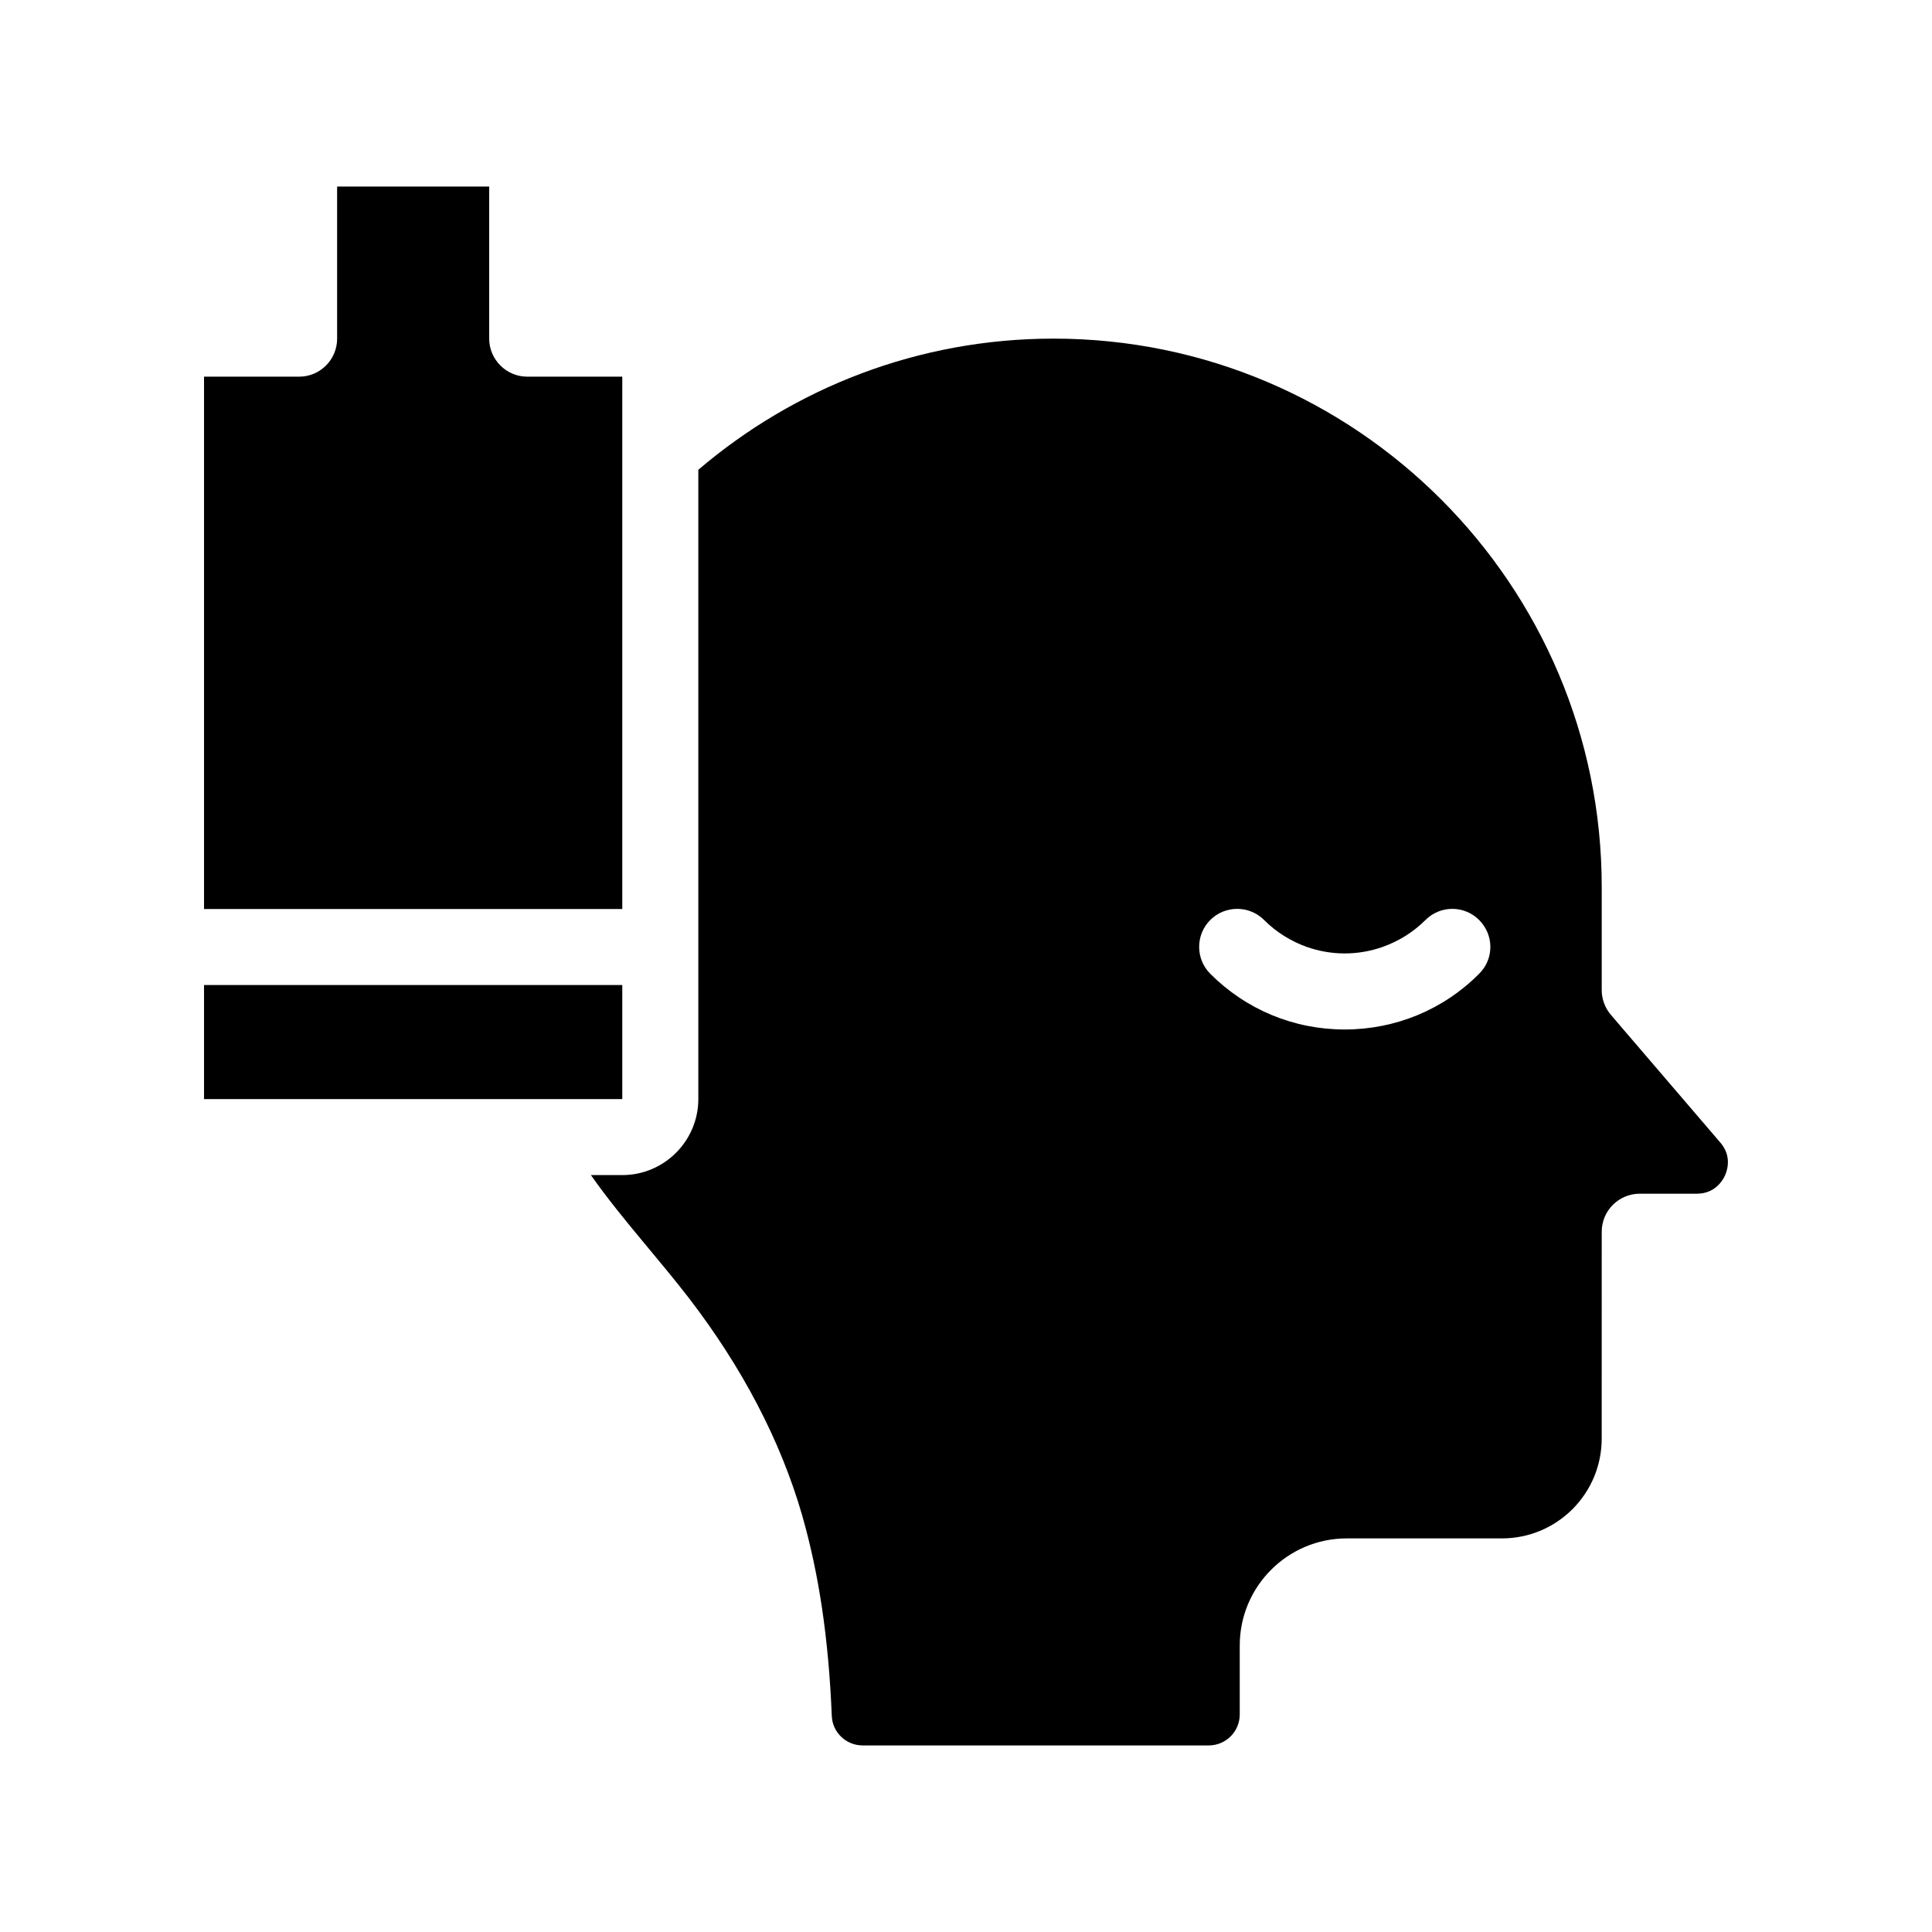 <?xml version="1.0" encoding="UTF-8"?>
<!-- Uploaded to: SVG Repo, www.svgrepo.com, Generator: SVG Repo Mixer Tools -->
<svg fill="#000000" width="800px" height="800px" version="1.1" viewBox="144 144 512 512" xmlns="http://www.w3.org/2000/svg">
 <g>
  <path d="m599.91 446.8-28.969-33.805c-1.562-1.812-2.469-4.18-2.469-6.551v-27.406c0-80.156-65.145-145.3-145.25-145.3-35.922 0-68.77 13.098-94.16 34.762v166.76c0 11.082-9.02 20.152-20.152 20.152h-8.312c4.484 6.398 9.523 12.496 14.762 18.793 3.727 4.484 7.508 9.02 11.133 13.703 14.258 18.539 24.383 37.938 30.078 57.637 4.484 15.719 7.004 32.598 7.859 53.152 0.152 4.383 3.777 7.859 8.16 7.859h91.742c4.535 0 8.211-3.68 8.211-8.211v-18.289c0-15.617 12.695-28.363 28.363-28.363h41.109c14.609 0 26.449-11.84 26.449-26.449l0.008-54.82c0-5.594 4.535-10.078 10.078-10.078h15.113c4.734 0 6.801-3.375 7.457-4.785 0.652-1.457 1.863-5.188-1.211-8.766zm-63.934-44.738c-9.473 9.523-22.168 14.762-35.621 14.762s-26.098-5.238-35.621-14.762c-3.93-3.93-3.93-10.328 0-14.258 3.93-3.93 10.328-3.93 14.258 0 3.273 3.273 7.152 5.644 11.336 7.152 3.223 1.109 6.551 1.715 10.027 1.715 3.477 0 6.852-0.605 10.027-1.715 4.231-1.512 8.113-3.879 11.387-7.152 3.93-3.93 10.277-3.93 14.207 0 3.981 3.981 3.981 10.328 0 14.258z"/>
  <path d="m198.07 405.04h110.84v30.23h-110.84z"/>
  <path d="m308.91 243.82h-25.191c-5.543 0-10.078-4.535-10.078-10.078l0.004-40.301h-40.305v40.305c0 5.543-4.484 10.078-10.078 10.078h-25.191v141.07h110.84z"/>
 </g>
</svg>